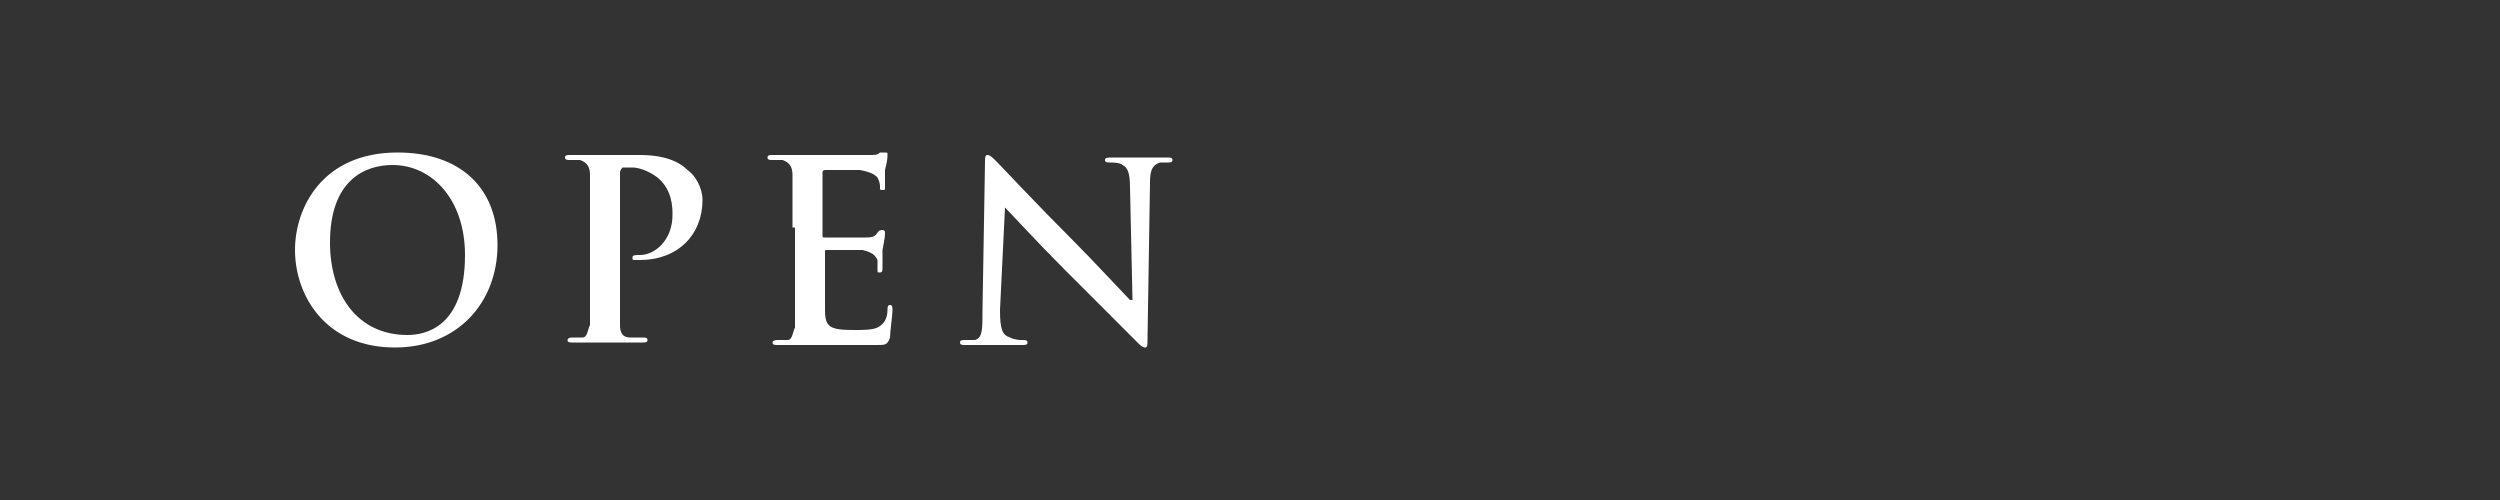 <?xml version="1.0" encoding="utf-8"?>
<!-- Generator: Adobe Illustrator 20.0.0, SVG Export Plug-In . SVG Version: 6.00 Build 0)  -->
<!DOCTYPE svg PUBLIC "-//W3C//DTD SVG 1.1//EN" "http://www.w3.org/Graphics/SVG/1.1/DTD/svg11.dtd">
<svg version="1.1" id="btReadMore_x5F_txt" xmlns="http://www.w3.org/2000/svg" xmlns:xlink="http://www.w3.org/1999/xlink" x="0px"
	 y="0px" viewBox="0 0 100 20" style="enable-background:new 0 0 100 20;" xml:space="preserve">
<rect x="0" y="0" width="100" height="20" fill="#333333" stroke="none"/>
<style type="text/css">
	.st0{fill:#FFFFFF;}
</style>
<g>
	<path class="st0" d="M11.8,10c0-1.7,1.1-3.9,4.1-3.9c2.5,0,4,1.4,4,3.7s-1.6,4.1-4.1,4.1C13,13.9,11.8,11.8,11.8,10z M18.6,10.2
		c0-2.2-1.3-3.6-2.9-3.6c-1.1,0-2.5,0.6-2.5,3.1c0,2.1,1.1,3.7,3.1,3.7C17,13.4,18.6,13.1,18.6,10.2z"/>
	<path class="st0" d="M23.6,9.1c0-1.5,0-1.8,0-2.1c0-0.3-0.1-0.5-0.4-0.6c-0.1,0-0.2,0-0.4,0c-0.1,0-0.2,0-0.2-0.1s0.1-0.1,0.2-0.1
		c0.5,0,1.2,0,1.4,0c0.4,0,1,0,1.4,0c1.2,0,1.7,0.4,1.9,0.6C27.8,7,28.1,7.5,28.1,8c0,1.4-1,2.4-2.5,2.4c-0.1,0-0.2,0-0.2,0
		c-0.1,0-0.1,0-0.1-0.1s0.1-0.1,0.3-0.1c0.6,0,1.3-0.6,1.3-1.6c0-0.3,0-1-0.6-1.5c-0.4-0.3-0.8-0.4-1-0.4c-0.1,0-0.3,0-0.4,0
		c0,0-0.1,0.1-0.1,0.2v4c0,0.9,0,1.7,0,2.1c0,0.3,0.1,0.5,0.4,0.5c0.1,0,0.4,0,0.5,0s0.2,0,0.2,0.1s-0.1,0.1-0.2,0.1
		c-0.7,0-1.3,0-1.5,0s-0.9,0-1.3,0c-0.1,0-0.2,0-0.2-0.1c0,0,0-0.1,0.2-0.1c0.1,0,0.3,0,0.4,0c0.2,0,0.2-0.3,0.3-0.5
		c0-0.4,0-1.2,0-2.1C23.6,10.9,23.6,9.1,23.6,9.1z"/>
	<path class="st0" d="M31.7,9.1c0-1.5,0-1.8,0-2.1c0-0.3-0.1-0.5-0.4-0.6c-0.1,0-0.2,0-0.4,0c-0.1,0-0.2,0-0.2-0.1s0.1-0.1,0.2-0.1
		c0.3,0,0.6,0,0.8,0c0.3,0,0.5,0,0.6,0c0.3,0,2.3,0,2.5,0s0.3,0,0.4-0.1c0,0,0.1,0,0.2,0c0.1,0,0.1,0,0.1,0.1s0,0.2-0.1,0.6
		c0,0.1,0,0.5,0,0.7c0,0.1,0,0.1-0.1,0.1s-0.1,0-0.1-0.1s0-0.2-0.1-0.4C35,7,34.9,6.9,34.4,6.8c-0.2,0-1.2,0-1.4,0
		c0,0-0.1,0-0.1,0.1v2.5c0,0.1,0,0.1,0.1,0.1c0.2,0,1.4,0,1.6,0c0.2,0,0.4,0,0.5-0.2c0.1-0.1,0.1-0.1,0.2-0.1c0,0,0.1,0,0.1,0.1
		s0,0.2-0.1,0.7c0,0.2,0,0.6,0,0.7c0,0.1,0,0.2-0.1,0.2s-0.1,0-0.1-0.1s0-0.2,0-0.4c-0.1-0.2-0.2-0.3-0.6-0.4c-0.2,0-1.2,0-1.4,0
		C33,10,33,10,33,10.1v0.8c0,0.3,0,1.3,0,1.5c0,0.7,0.2,0.8,1.2,0.8c0.3,0,0.7,0,0.9-0.1s0.4-0.3,0.4-0.7c0-0.1,0-0.2,0.1-0.2
		s0.1,0.1,0.1,0.2c0,0.2-0.1,0.9-0.1,1.1c-0.1,0.3-0.2,0.3-0.5,0.3c-0.7,0-1.3,0-1.7,0s-0.7,0-1,0c-0.1,0-0.3,0-0.6,0
		c-0.2,0-0.5,0-0.7,0c-0.1,0-0.2,0-0.2-0.1c0,0,0-0.1,0.2-0.1c0.1,0,0.3,0,0.4,0c0.2,0,0.2-0.3,0.3-0.5c0-0.4,0-1.2,0-2.1V9.1H31.7z
		"/>
	<path class="st0" d="M40,12.4c0,0.8,0.1,1,0.4,1.1c0.2,0.1,0.4,0.1,0.5,0.1s0.2,0,0.2,0.1s-0.1,0.1-0.2,0.1c-0.6,0-1,0-1.2,0
		c-0.1,0-0.6,0-1.1,0c-0.1,0-0.2,0-0.2-0.1s0.1-0.1,0.2-0.1c0.1,0,0.3,0,0.4,0c0.3-0.1,0.3-0.4,0.3-1.2l0.1-5.9c0-0.2,0-0.3,0.1-0.3
		s0.2,0.1,0.4,0.3C40,6.6,41.5,8.2,43,9.7c0.7,0.7,2,2.1,2.2,2.3h0.1l-0.1-4.5c0-0.6-0.1-0.8-0.3-0.9c-0.1-0.1-0.4-0.1-0.5-0.1
		s-0.2,0-0.2-0.1s0.1-0.1,0.3-0.1c0.5,0,1,0,1.2,0c0.1,0,0.5,0,1,0c0.1,0,0.2,0,0.2,0.1s-0.1,0.1-0.2,0.1c-0.1,0-0.2,0-0.3,0
		C46.1,6.6,46,6.8,46,7.3l-0.1,6.3c0,0.2,0,0.3-0.1,0.3s-0.2-0.1-0.3-0.2c-0.6-0.6-1.9-1.9-2.9-2.9c-1.1-1.1-2.2-2.3-2.4-2.5l0,0
		L40,12.4z"/>
</g>
</svg>
